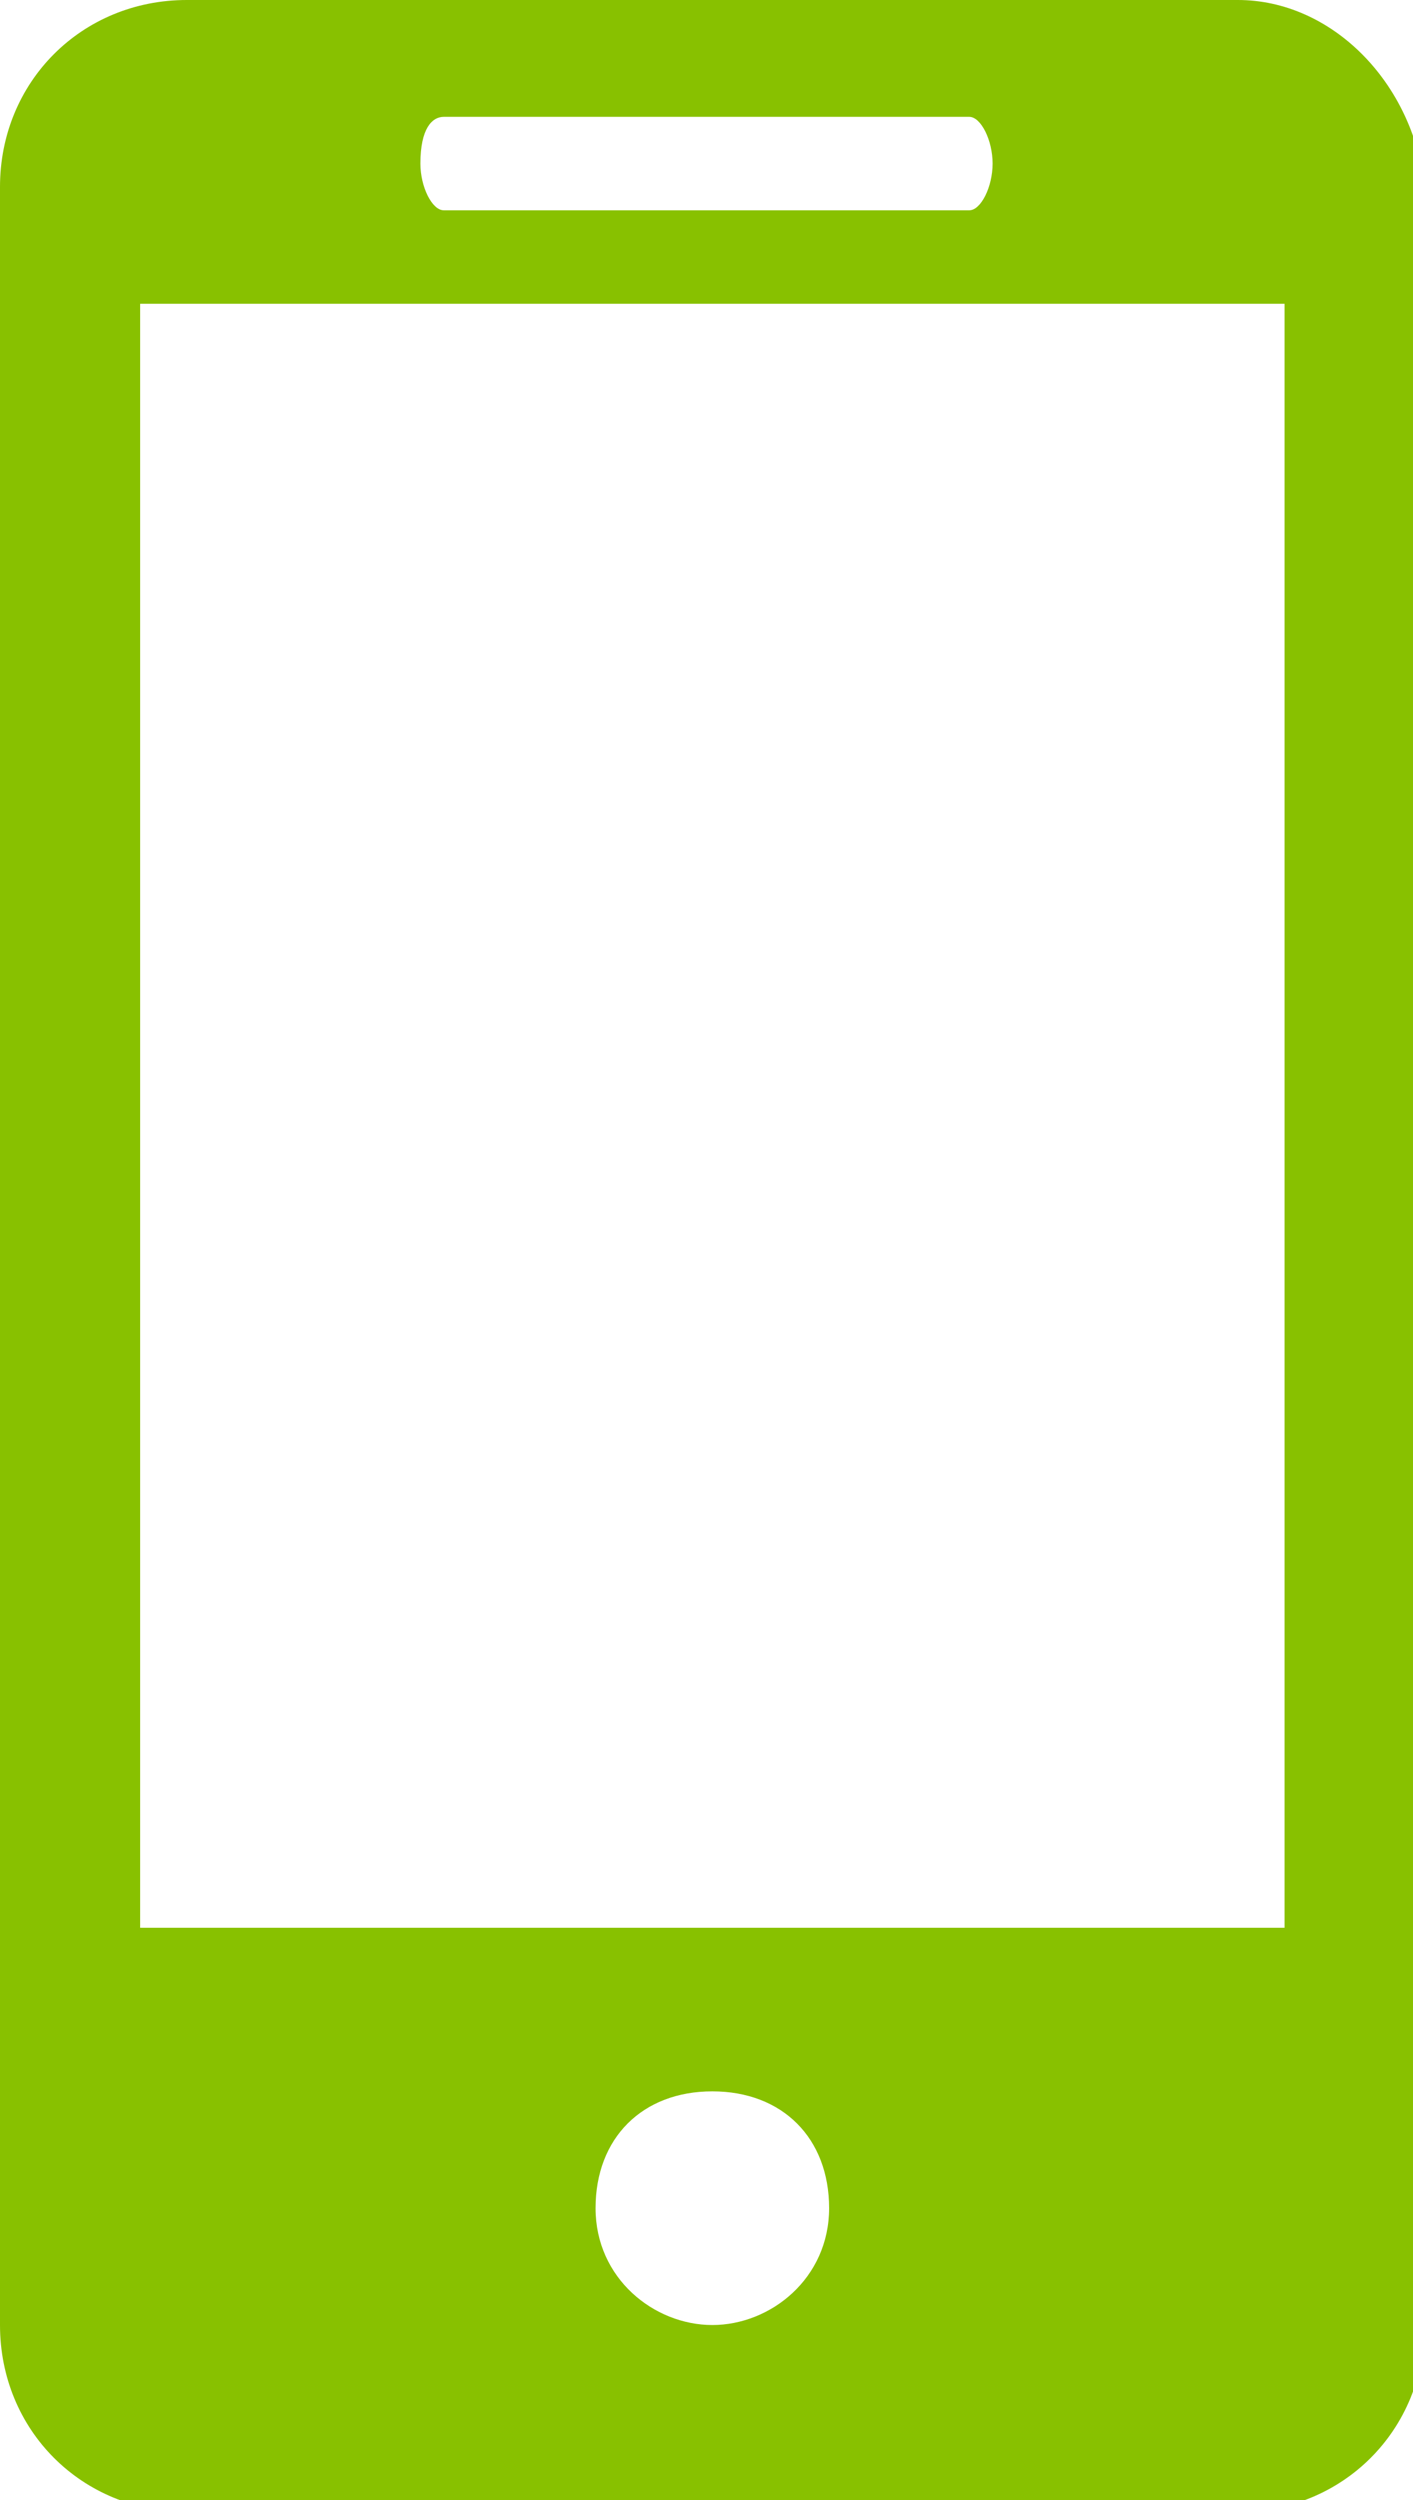 <?xml version="1.0" encoding="utf-8"?>
<!-- Generator: Adobe Illustrator 19.0.0, SVG Export Plug-In . SVG Version: 6.00 Build 0)  -->
<svg version="1.1" id="Calque_1" xmlns="http://www.w3.org/2000/svg" xmlns:xlink="http://www.w3.org/1999/xlink" x="0px" y="0px"
	 viewBox="0 0 12.1 21.4" style="enable-background:new 0 0 12.1 21.4;" xml:space="preserve">
<style type="text/css">
	.st0{fill:#88C100;}
</style>
<path class="st0" d="M10.6,0h-9C0.7,0,0,0.7,0,1.6v18.3c0,0.9,0.7,1.6,1.6,1.6h9c0.9,0,1.6-0.7,1.6-1.6V1.6C12.1,0.7,11.4,0,10.6,0
	 M3.8,1h4.5c0.1,0,0.2,0.2,0.2,0.4c0,0.2-0.1,0.4-0.2,0.4H3.8c-0.1,0-0.2-0.2-0.2-0.4C3.6,1.1,3.7,1,3.8,1 M6.1,19.9
	c-0.5,0-1-0.4-1-1c0-0.6,0.4-1,1-1c0.6,0,1,0.4,1,1C7.1,19.5,6.6,19.9,6.1,19.9 M11,16.5H1.2V2.6H11V16.5z"/>
</svg>
